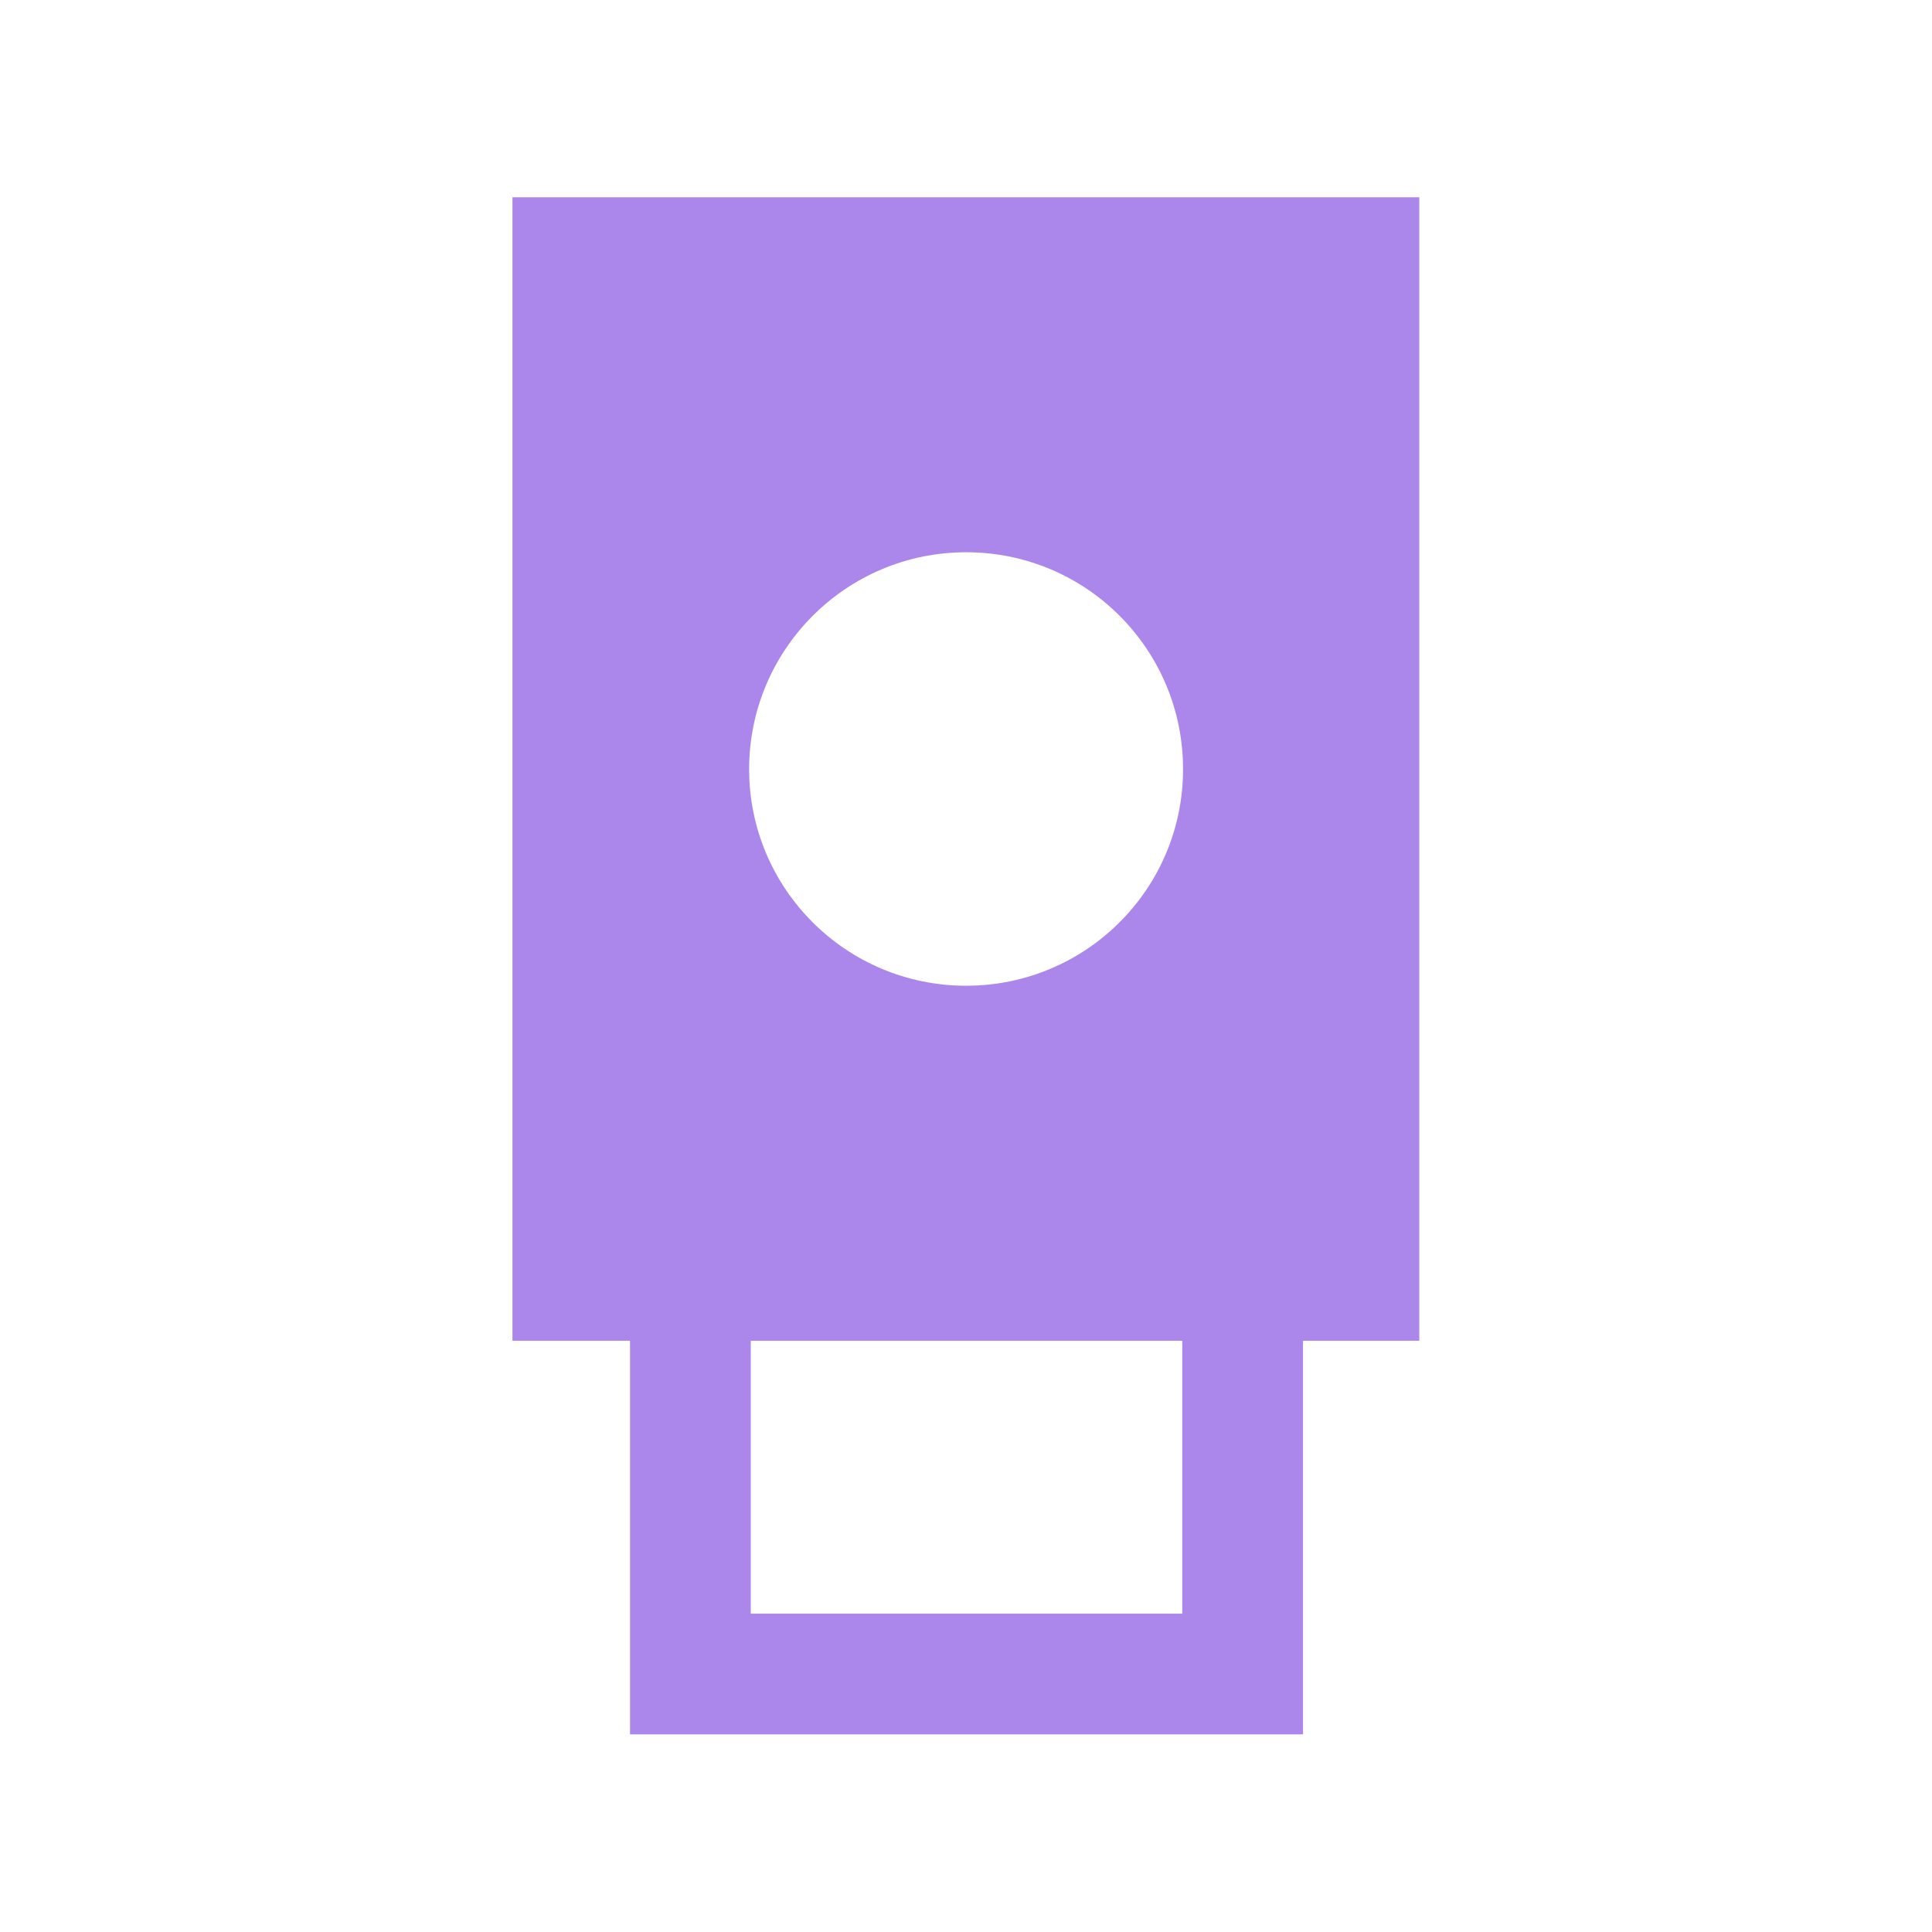 <svg width="32" height="32" viewBox="0 0 32 32" fill="none" xmlns="http://www.w3.org/2000/svg">
<g clip-path="url(#clip0_17931_2229)">
<path d="M8.488 3.267V22.207H10.435V28.727H21.582V22.207H23.508V3.267H8.488ZM19.582 26.727H12.435V22.207H19.582V26.727ZM16.002 16.327C14.015 16.327 12.408 14.72 12.408 12.74C12.408 10.76 14.015 9.147 16.002 9.147C17.988 9.147 19.595 10.753 19.595 12.74C19.595 14.727 17.982 16.327 16.002 16.327Z" fill="#AC87EB"/>
</g>
<defs>
<clipPath id="clip0_17931_2229">
<rect width="32" height="32" fill="white"/>
</clipPath>
</defs>
</svg>
